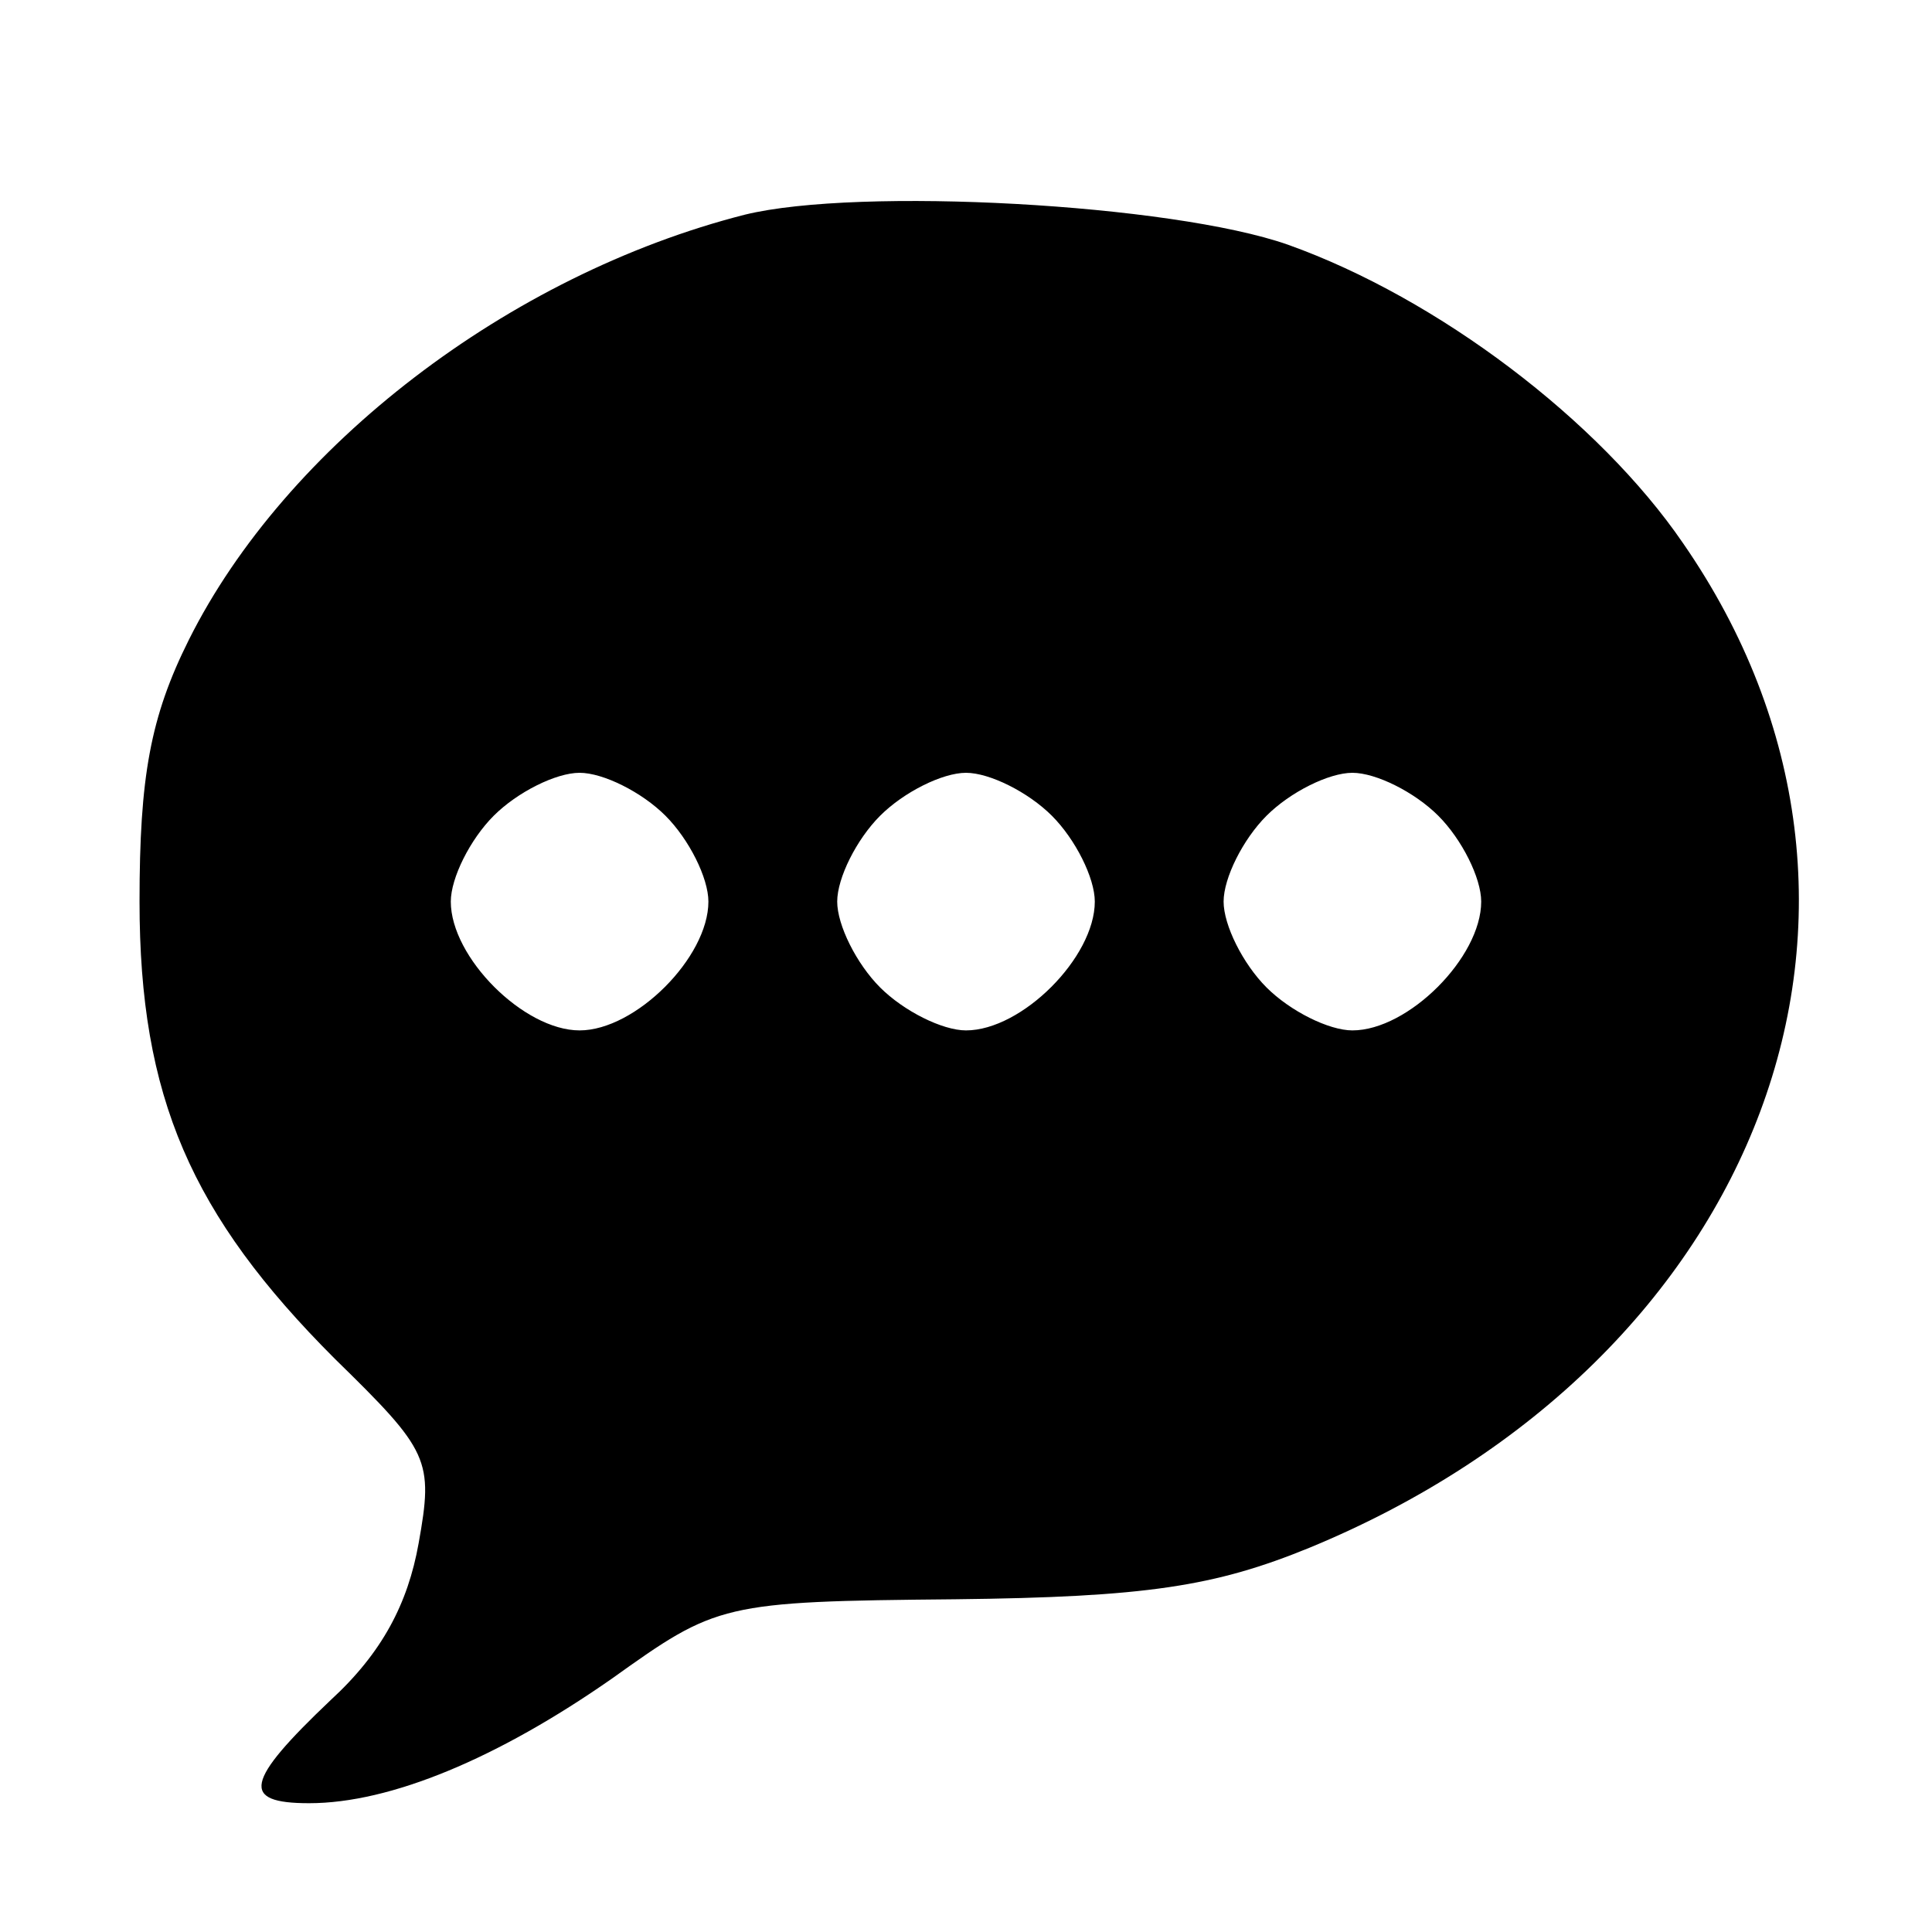 <?xml version="1.0" standalone="no"?>
<!DOCTYPE svg PUBLIC "-//W3C//DTD SVG 20010904//EN"
 "http://www.w3.org/TR/2001/REC-SVG-20010904/DTD/svg10.dtd">
<svg version="1.0" xmlns="http://www.w3.org/2000/svg"
 width="90pt" height="90pt" viewBox="0 0 90 90"
 preserveAspectRatio="xMidYMid meet">

<g transform="translate(0,90) scale(0.1,-0.1)"
fill="#000000" stroke="none">
<path d="M347 800 c-110 -28 -214 -108 -259 -198 -18 -36 -23 -64 -23 -122 0
-91 24 -146 91 -213 44 -43 46 -47 39 -86 -5 -28 -17 -51 -41 -73 -40 -38 -42
-48 -10 -48 38 0 88 21 141 58 49 35 51 36 160 37 89 1 121 6 165 24 211 87
291 299 174 468 -39 57 -114 114 -184 139 -54 19 -200 27 -253 14z m-37 -280
c11 -11 20 -29 20 -40 0 -26 -34 -60 -60 -60 -26 0 -60 34 -60 60 0 11 9 29
20 40 11 11 29 20 40 20 11 0 29 -9 40 -20z m180 0 c11 -11 20 -29 20 -40 0
-26 -34 -60 -60 -60 -11 0 -29 9 -40 20 -11 11 -20 29 -20 40 0 11 9 29 20 40
11 11 29 20 40 20 11 0 29 -9 40 -20z m180 0 c11 -11 20 -29 20 -40 0 -26 -34
-60 -60 -60 -11 0 -29 9 -40 20 -11 11 -20 29 -20 40 0 11 9 29 20 40 11 11
29 20 40 20 11 0 29 -9 40 -20z"/>
</g>
</svg>
